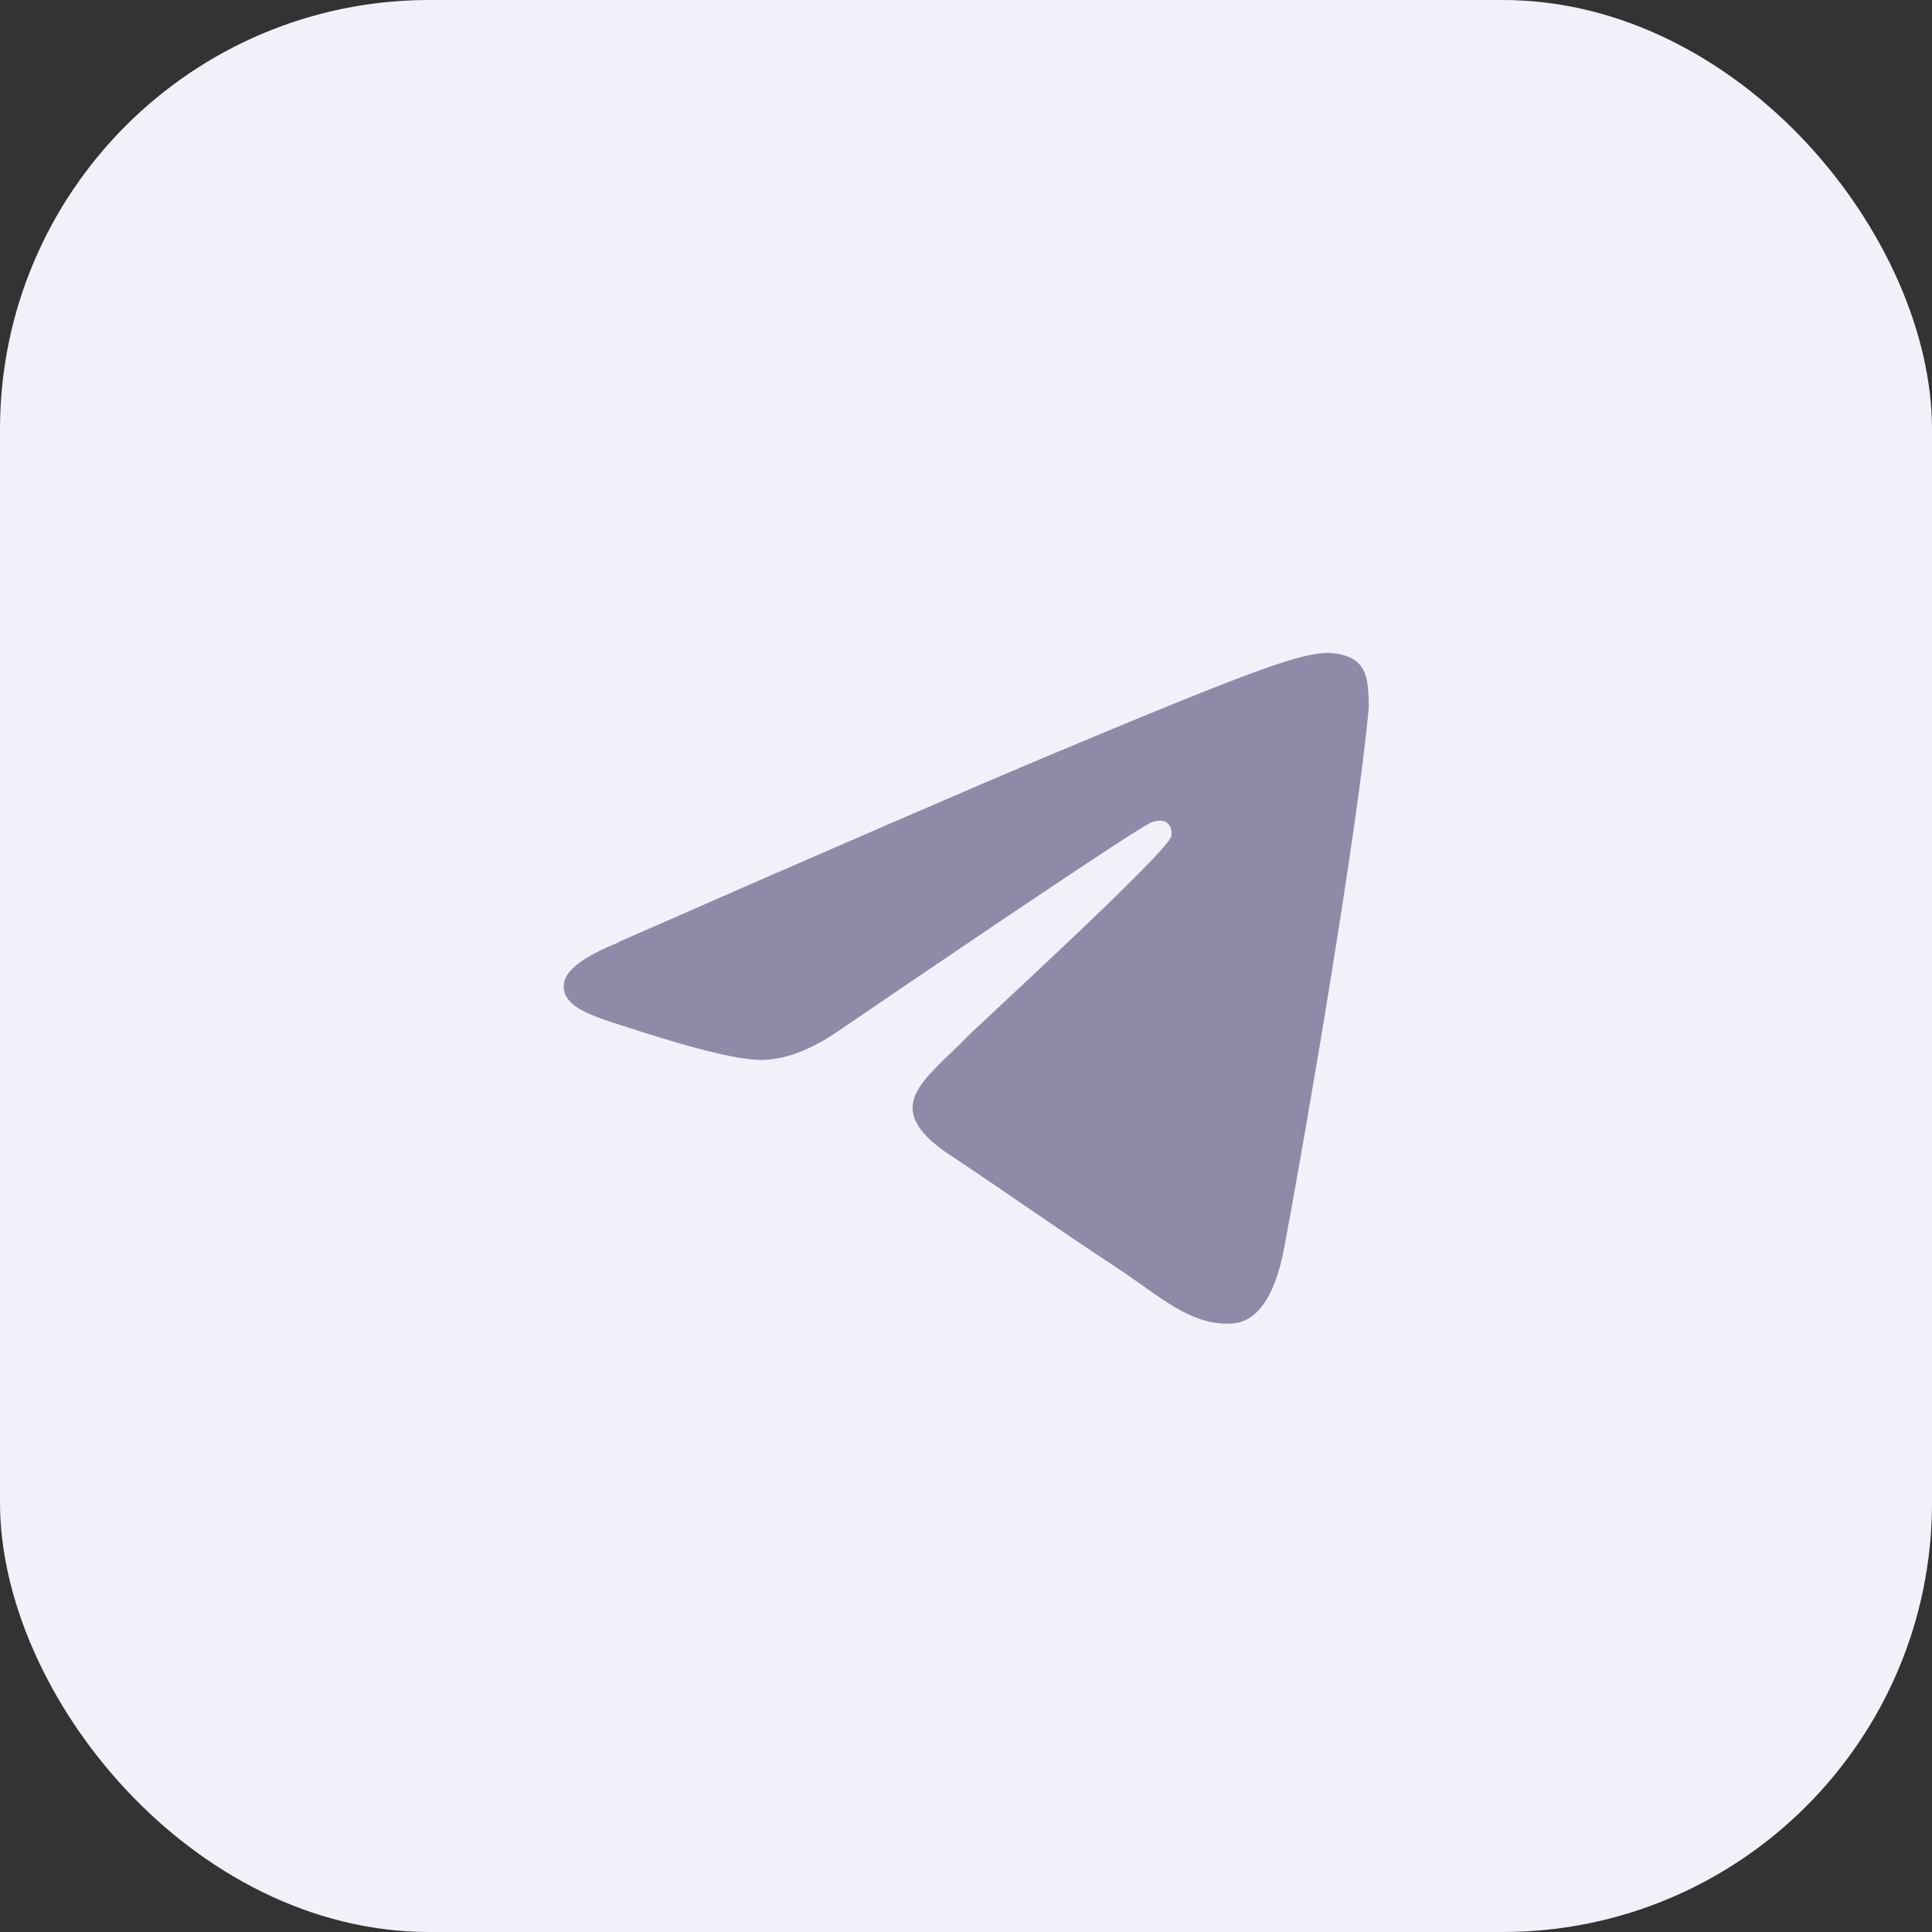 <svg width="36" height="36" viewBox="0 0 36 36" fill="none" xmlns="http://www.w3.org/2000/svg">
<rect x="0" y="0" width="36" height="36" fill="#333333" stroke="none"/>
<rect width="36" height="36" rx="8" fill="#F2F1FA"/>
<path d="M11.533 17.55C15.558 15.783 18.242 14.625 19.592 14.058C23.425 12.45 24.225 12.175 24.742 12.166C24.858 12.166 25.108 12.191 25.275 12.325C25.417 12.441 25.45 12.591 25.475 12.7C25.492 12.808 25.517 13.058 25.5 13.25C25.292 15.45 24.392 20.775 23.933 23.233C23.742 24.275 23.358 24.625 22.992 24.658C22.192 24.733 21.583 24.125 20.8 23.616C19.583 22.817 18.9 22.317 17.717 21.533C16.35 20.633 17.233 20.133 18.017 19.325C18.217 19.116 21.758 15.883 21.825 15.583C21.833 15.55 21.842 15.408 21.758 15.341C21.675 15.267 21.558 15.291 21.475 15.316C21.35 15.341 19.408 16.633 15.65 19.192C15.1 19.575 14.6 19.758 14.15 19.75C13.658 19.741 12.708 19.466 12 19.241C11.133 18.958 10.45 18.808 10.508 18.325C10.542 18.075 10.883 17.817 11.533 17.558V17.55Z" fill="#8D8BA7"/>
</svg>
